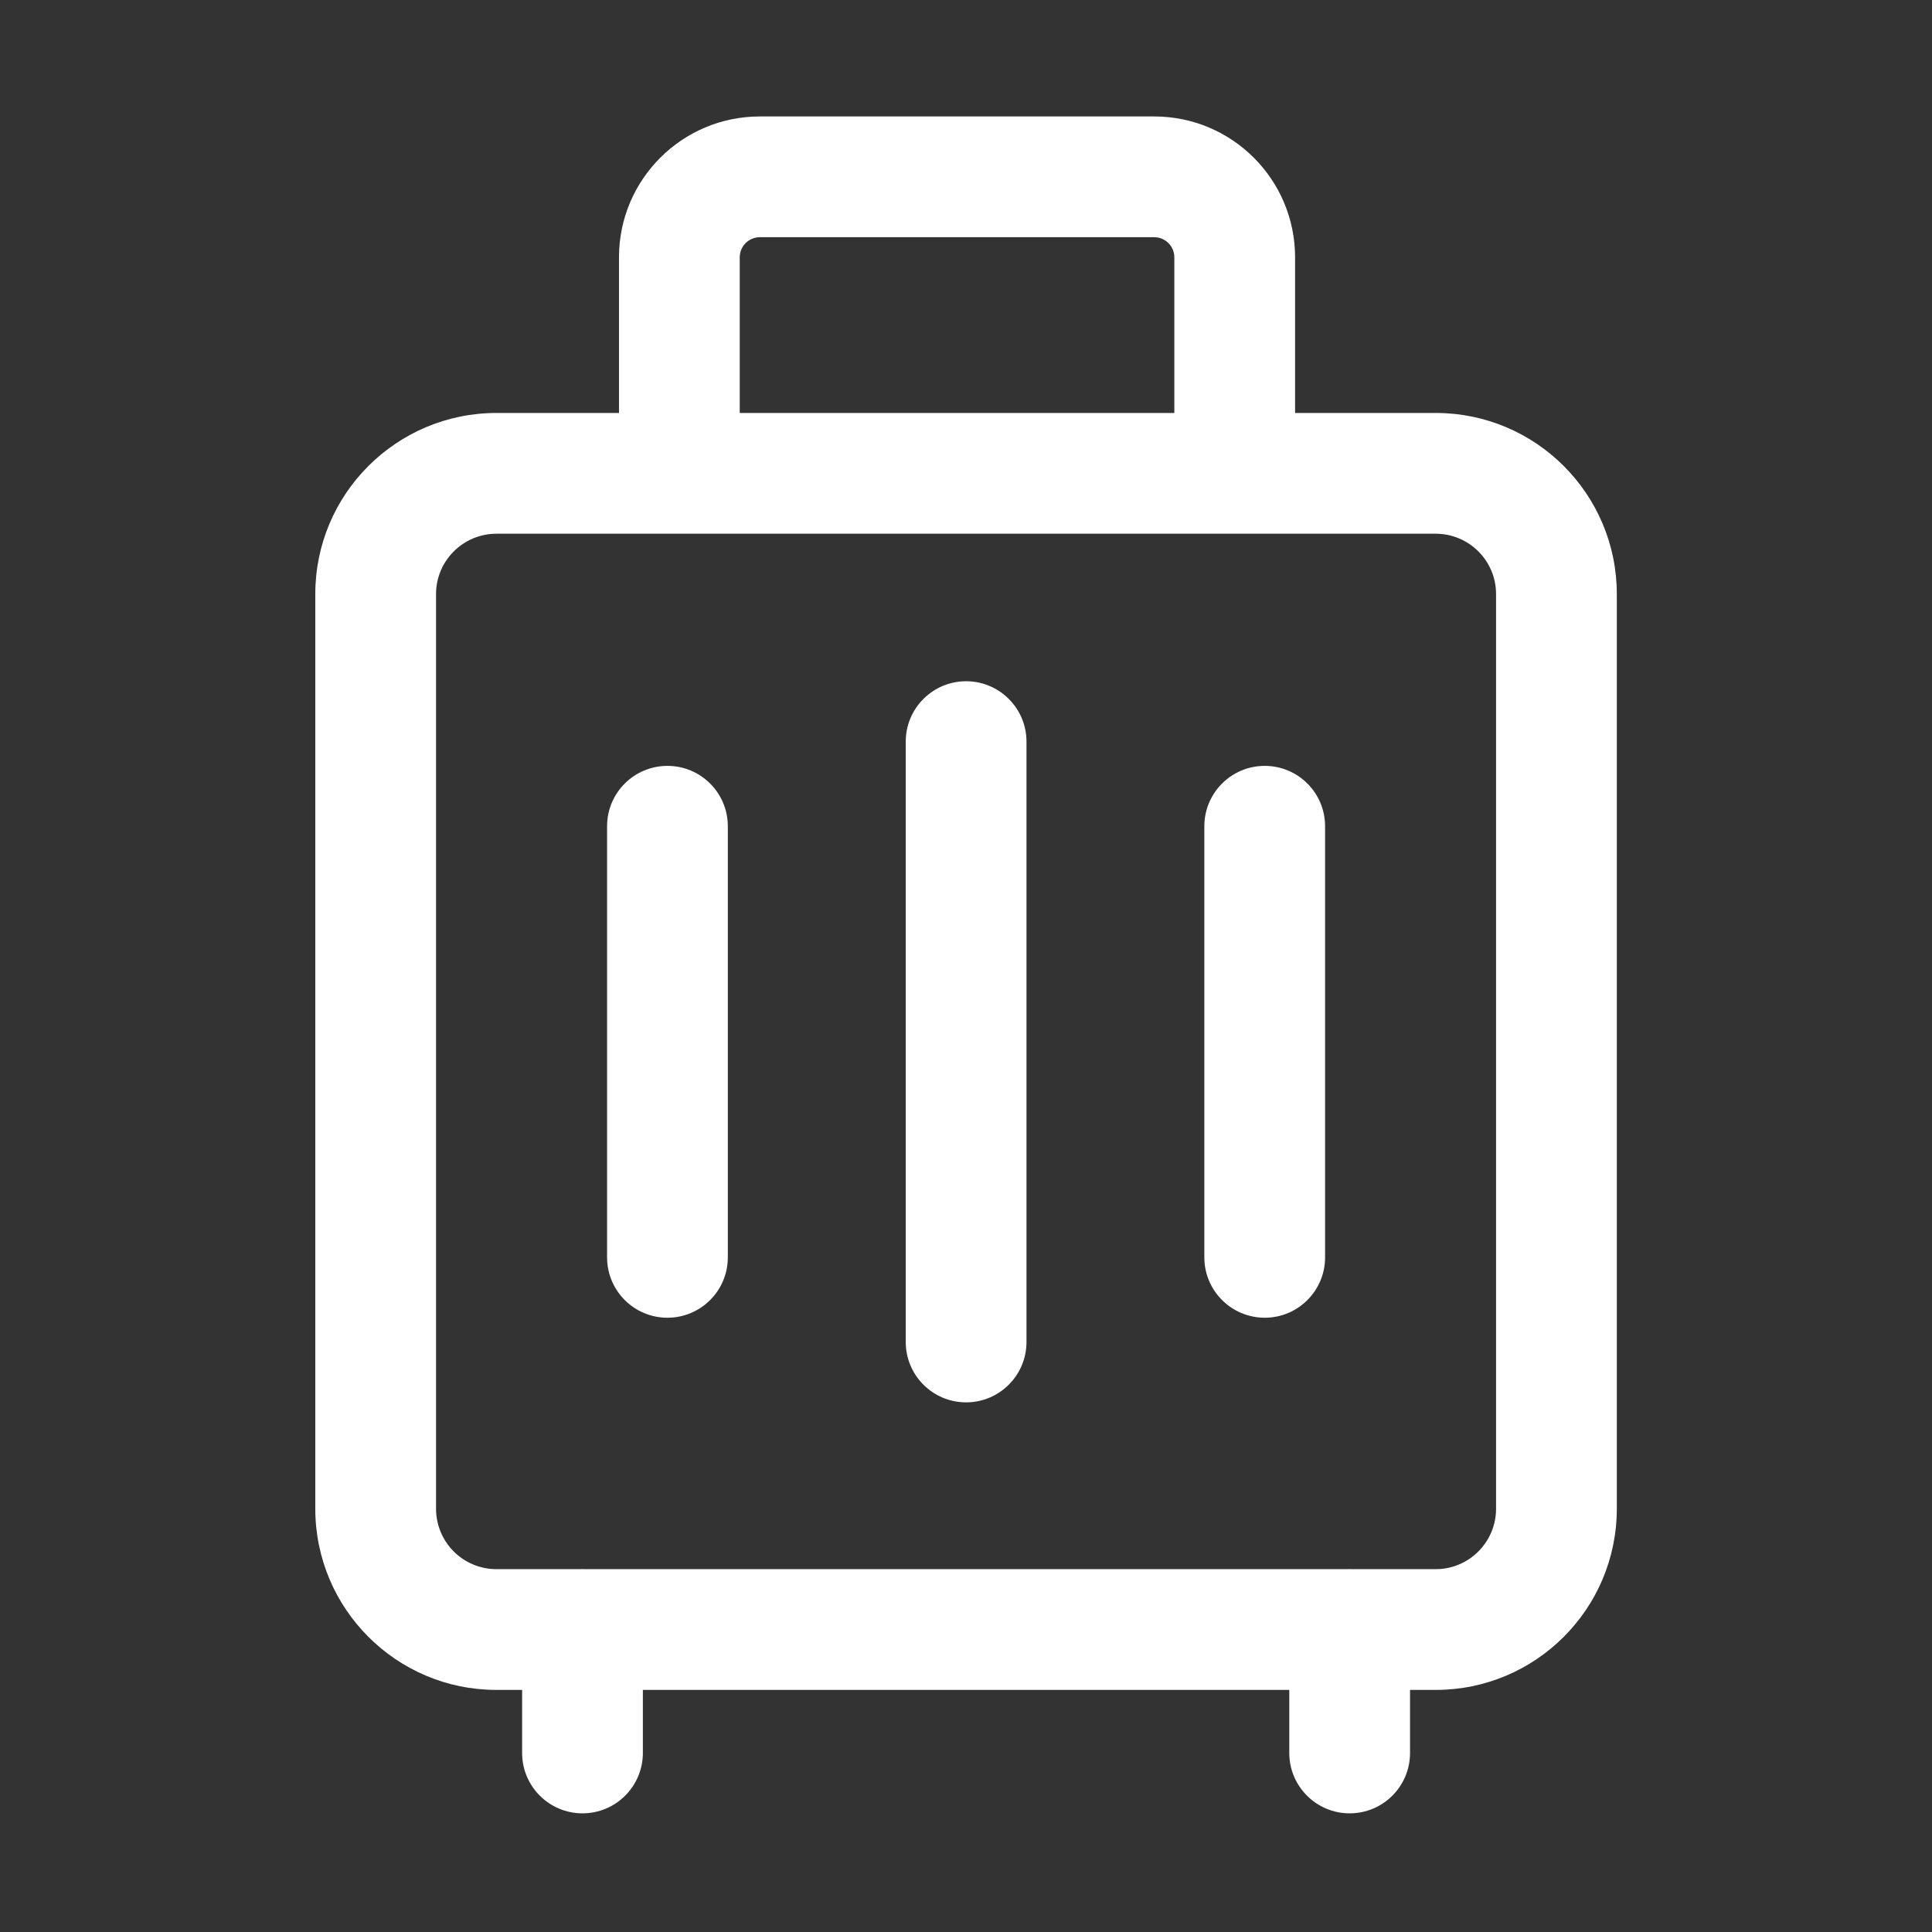 <svg width="36" height="36" viewBox="0 0 36 36" fill="none" xmlns="http://www.w3.org/2000/svg">
<rect x="0" y="0" width="36" height="36" fill="#333333" stroke="none"/>
<path d="M21.507 2.17C22.957 2.17 24.132 3.345 24.132 4.795V7.695H26.752C28.616 7.695 30.127 9.206 30.127 11.07V28.114C30.126 29.978 28.616 31.489 26.752 31.489H26.274V32.664C26.274 33.285 25.771 33.789 25.149 33.789C24.528 33.789 24.024 33.285 24.024 32.664V31.489H11.979V32.664C11.978 33.285 11.475 33.789 10.854 33.789C10.232 33.789 9.729 33.285 9.729 32.664V31.489H9.25C7.387 31.489 5.876 29.977 5.875 28.114V11.07C5.875 9.207 7.386 7.696 9.25 7.695H11.534V4.795C11.534 3.345 12.71 2.17 14.159 2.17H21.507ZM9.25 9.945C8.629 9.946 8.125 10.449 8.125 11.07V28.114C8.126 28.735 8.629 29.239 9.25 29.239H10.815C10.828 29.239 10.841 29.237 10.854 29.237C10.866 29.237 10.879 29.239 10.892 29.239H25.111C25.124 29.239 25.137 29.237 25.149 29.237C25.162 29.237 25.175 29.239 25.188 29.239H26.752C27.373 29.239 27.876 28.735 27.877 28.114V11.07C27.877 10.449 27.373 9.945 26.752 9.945H9.25ZM18.002 12.694C18.623 12.694 19.127 13.198 19.127 13.819V25.006C19.127 25.627 18.623 26.131 18.002 26.131C17.381 26.131 16.877 25.627 16.877 25.006V13.819C16.877 13.198 17.381 12.694 18.002 12.694ZM12.437 14.271C13.058 14.271 13.562 14.774 13.562 15.396V23.429C13.562 24.05 13.058 24.554 12.437 24.554C11.815 24.554 11.312 24.05 11.312 23.429V15.396C11.312 14.774 11.815 14.271 12.437 14.271ZM23.566 14.271C24.188 14.271 24.691 14.774 24.691 15.396V23.429C24.691 24.05 24.188 24.554 23.566 24.554C22.945 24.553 22.441 24.05 22.441 23.429V15.396C22.442 14.774 22.945 14.271 23.566 14.271ZM14.159 4.42C13.952 4.42 13.784 4.588 13.784 4.795V7.695H21.882V4.795C21.882 4.588 21.714 4.42 21.507 4.42H14.159Z" fill="white"/>
</svg>
